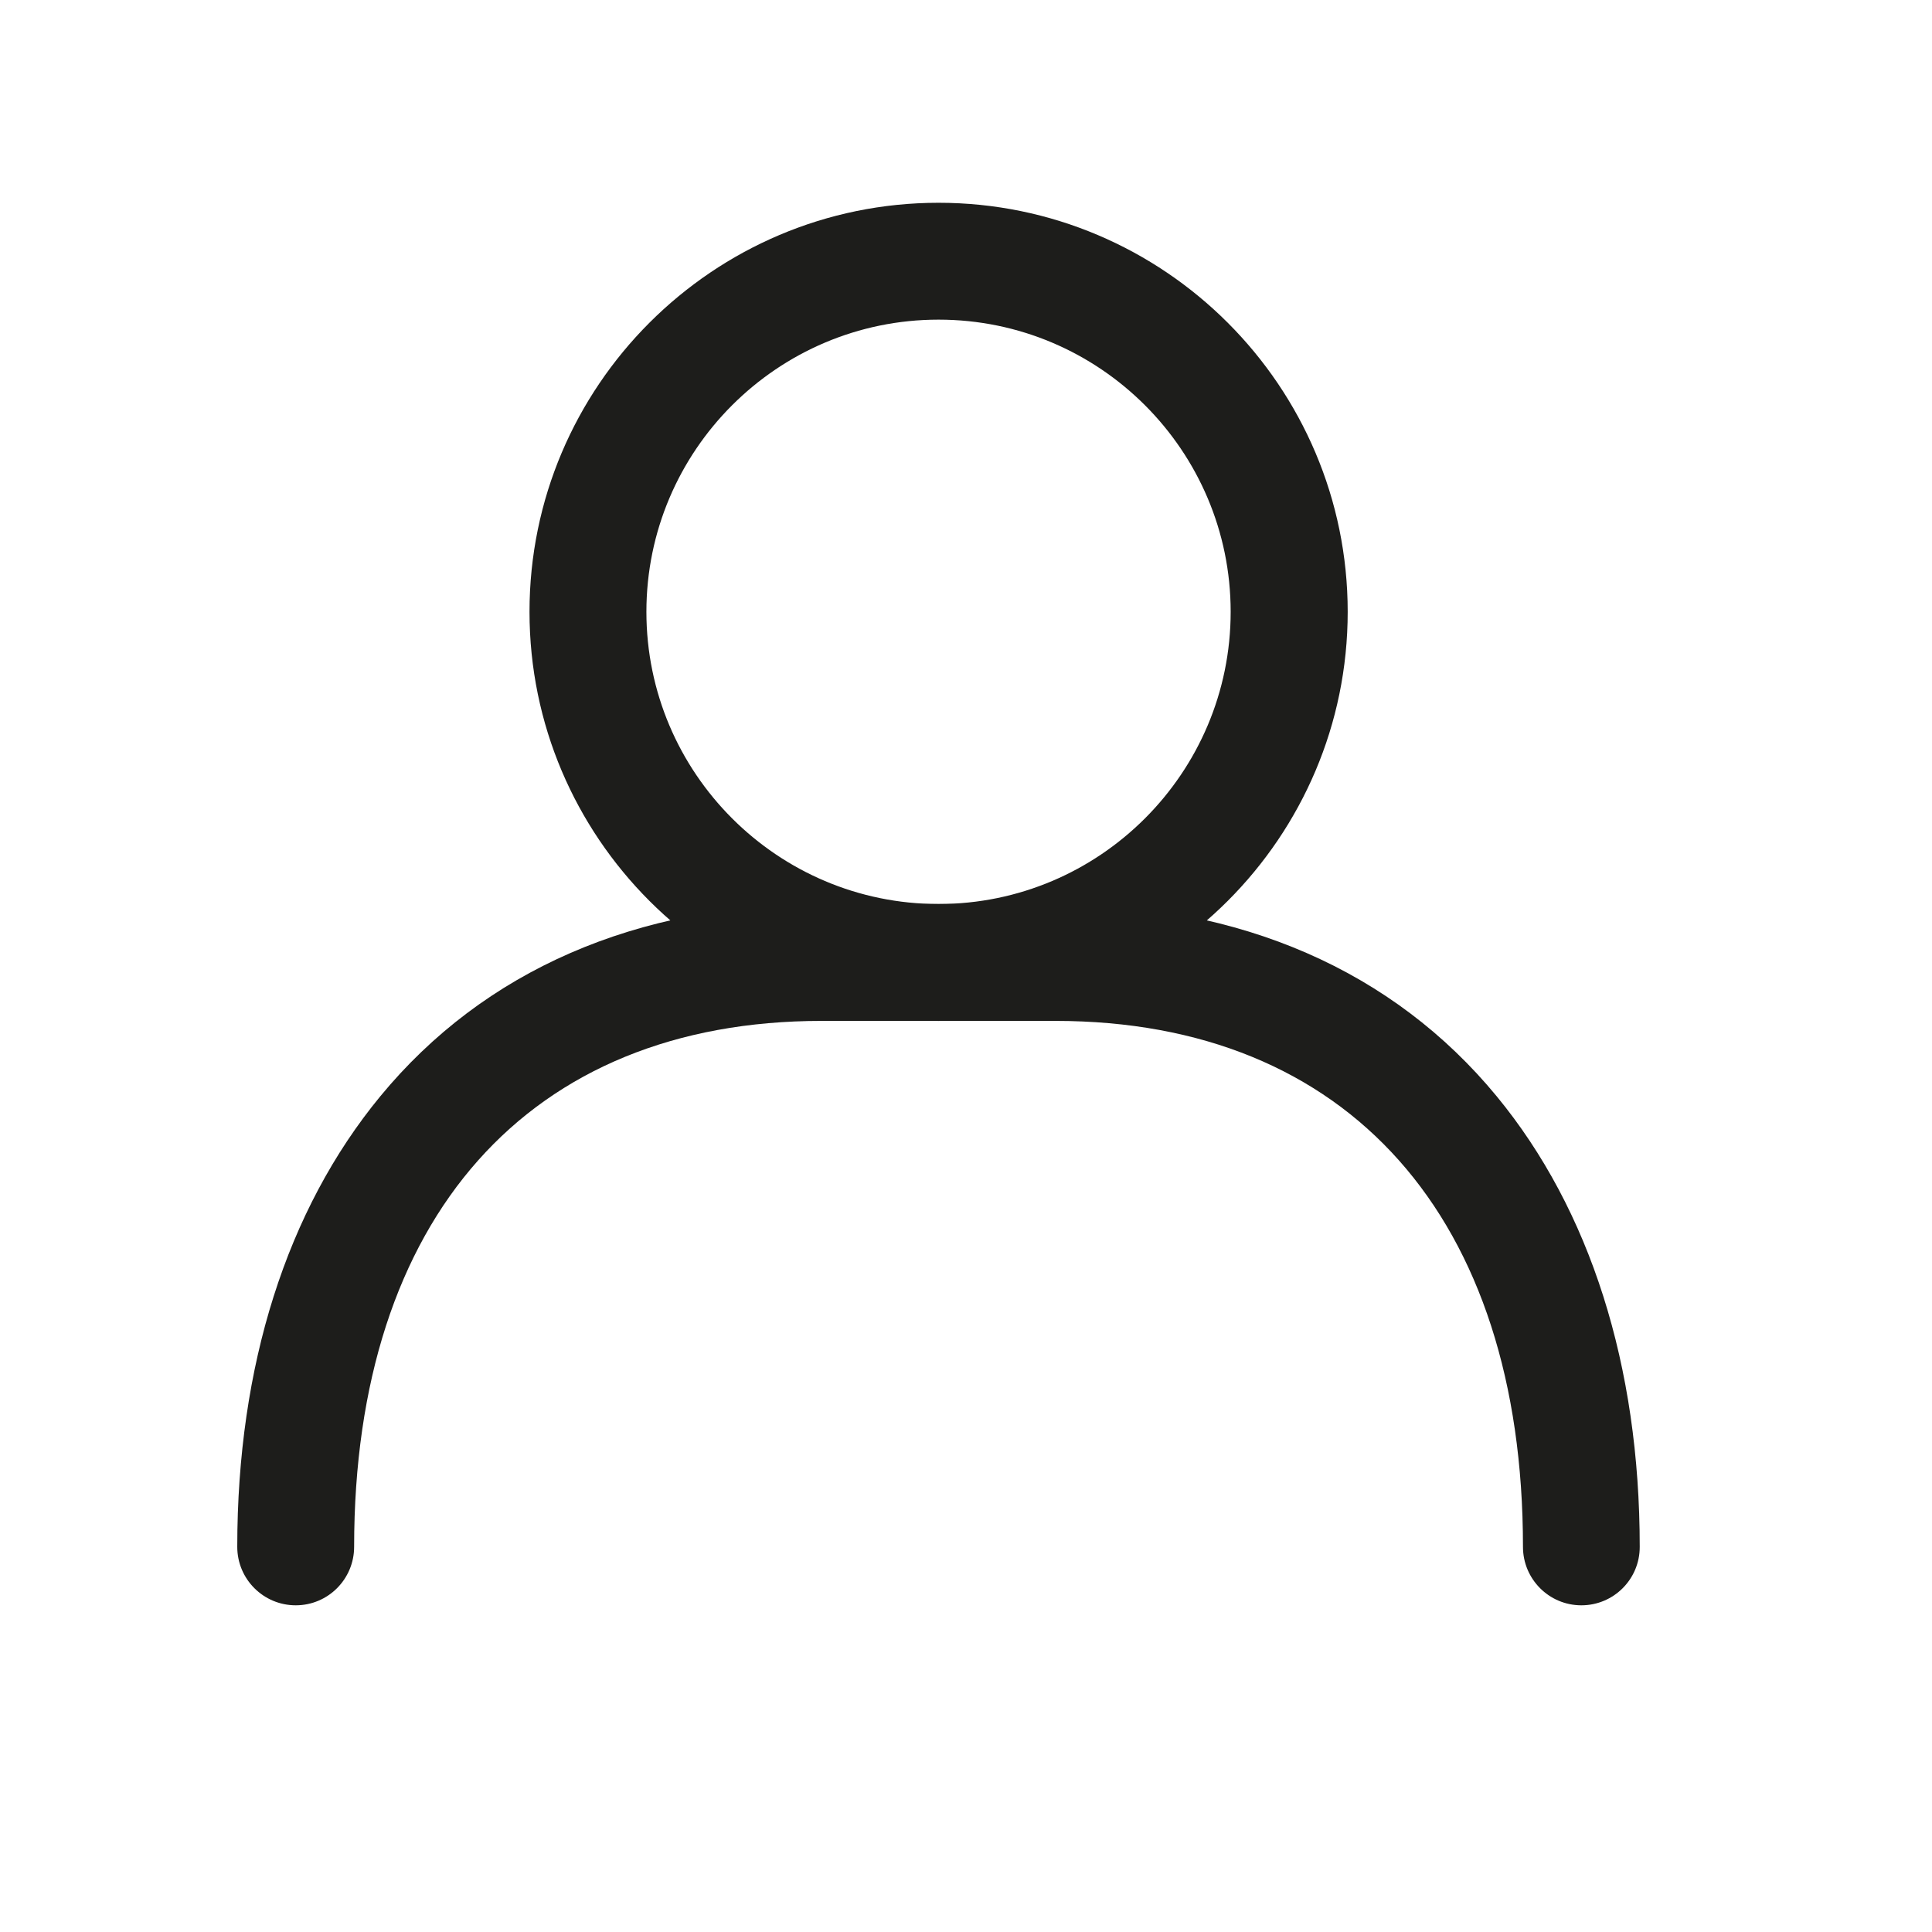 <?xml version="1.0" encoding="utf-8"?>
<!-- Generator: Adobe Illustrator 15.1.0, SVG Export Plug-In . SVG Version: 6.00 Build 0)  -->
<!DOCTYPE svg PUBLIC "-//W3C//DTD SVG 1.1//EN" "http://www.w3.org/Graphics/SVG/1.1/DTD/svg11.dtd">
<svg version="1.1" id="Warstwa_1" xmlns="http://www.w3.org/2000/svg" xmlns:xlink="http://www.w3.org/1999/xlink" x="0px" y="0px"
	 width="56.69px" height="56.69px" viewBox="0 0 56.69 56.69" enable-background="new 0 0 56.69 56.69" xml:space="preserve">
<g>
	<path fill="#1D1D1B" d="M27.539,29.956c-6.616,0-12.002-5.386-12.002-12.004S20.923,5.95,27.539,5.95
		c6.62,0,12.006,5.384,12.006,12.002S34.159,29.956,27.539,29.956z M27.539,9.379c-4.728,0-8.572,3.845-8.572,8.573
		c0,4.728,3.845,8.574,8.572,8.574c4.729,0,8.572-3.847,8.572-8.574C36.111,13.224,32.268,9.379,27.539,9.379z"/>
	<path fill="#1D1D1B" d="M46.401,47.104c-0.946,0-1.713-0.768-1.713-1.715c0-9.662-5.129-15.433-13.72-15.433H24.11
		c-8.59,0-13.719,5.771-13.719,15.433c0,0.947-0.767,1.715-1.713,1.715c-0.948,0-1.716-0.768-1.716-1.715
		c0-5.313,1.45-9.886,4.197-13.221c3.04-3.69,7.521-5.642,12.95-5.642h6.858c5.431,0,9.909,1.951,12.95,5.642
		c2.746,3.335,4.197,7.907,4.197,13.221C48.116,46.336,47.35,47.104,46.401,47.104z"/>
</g>
</svg>
